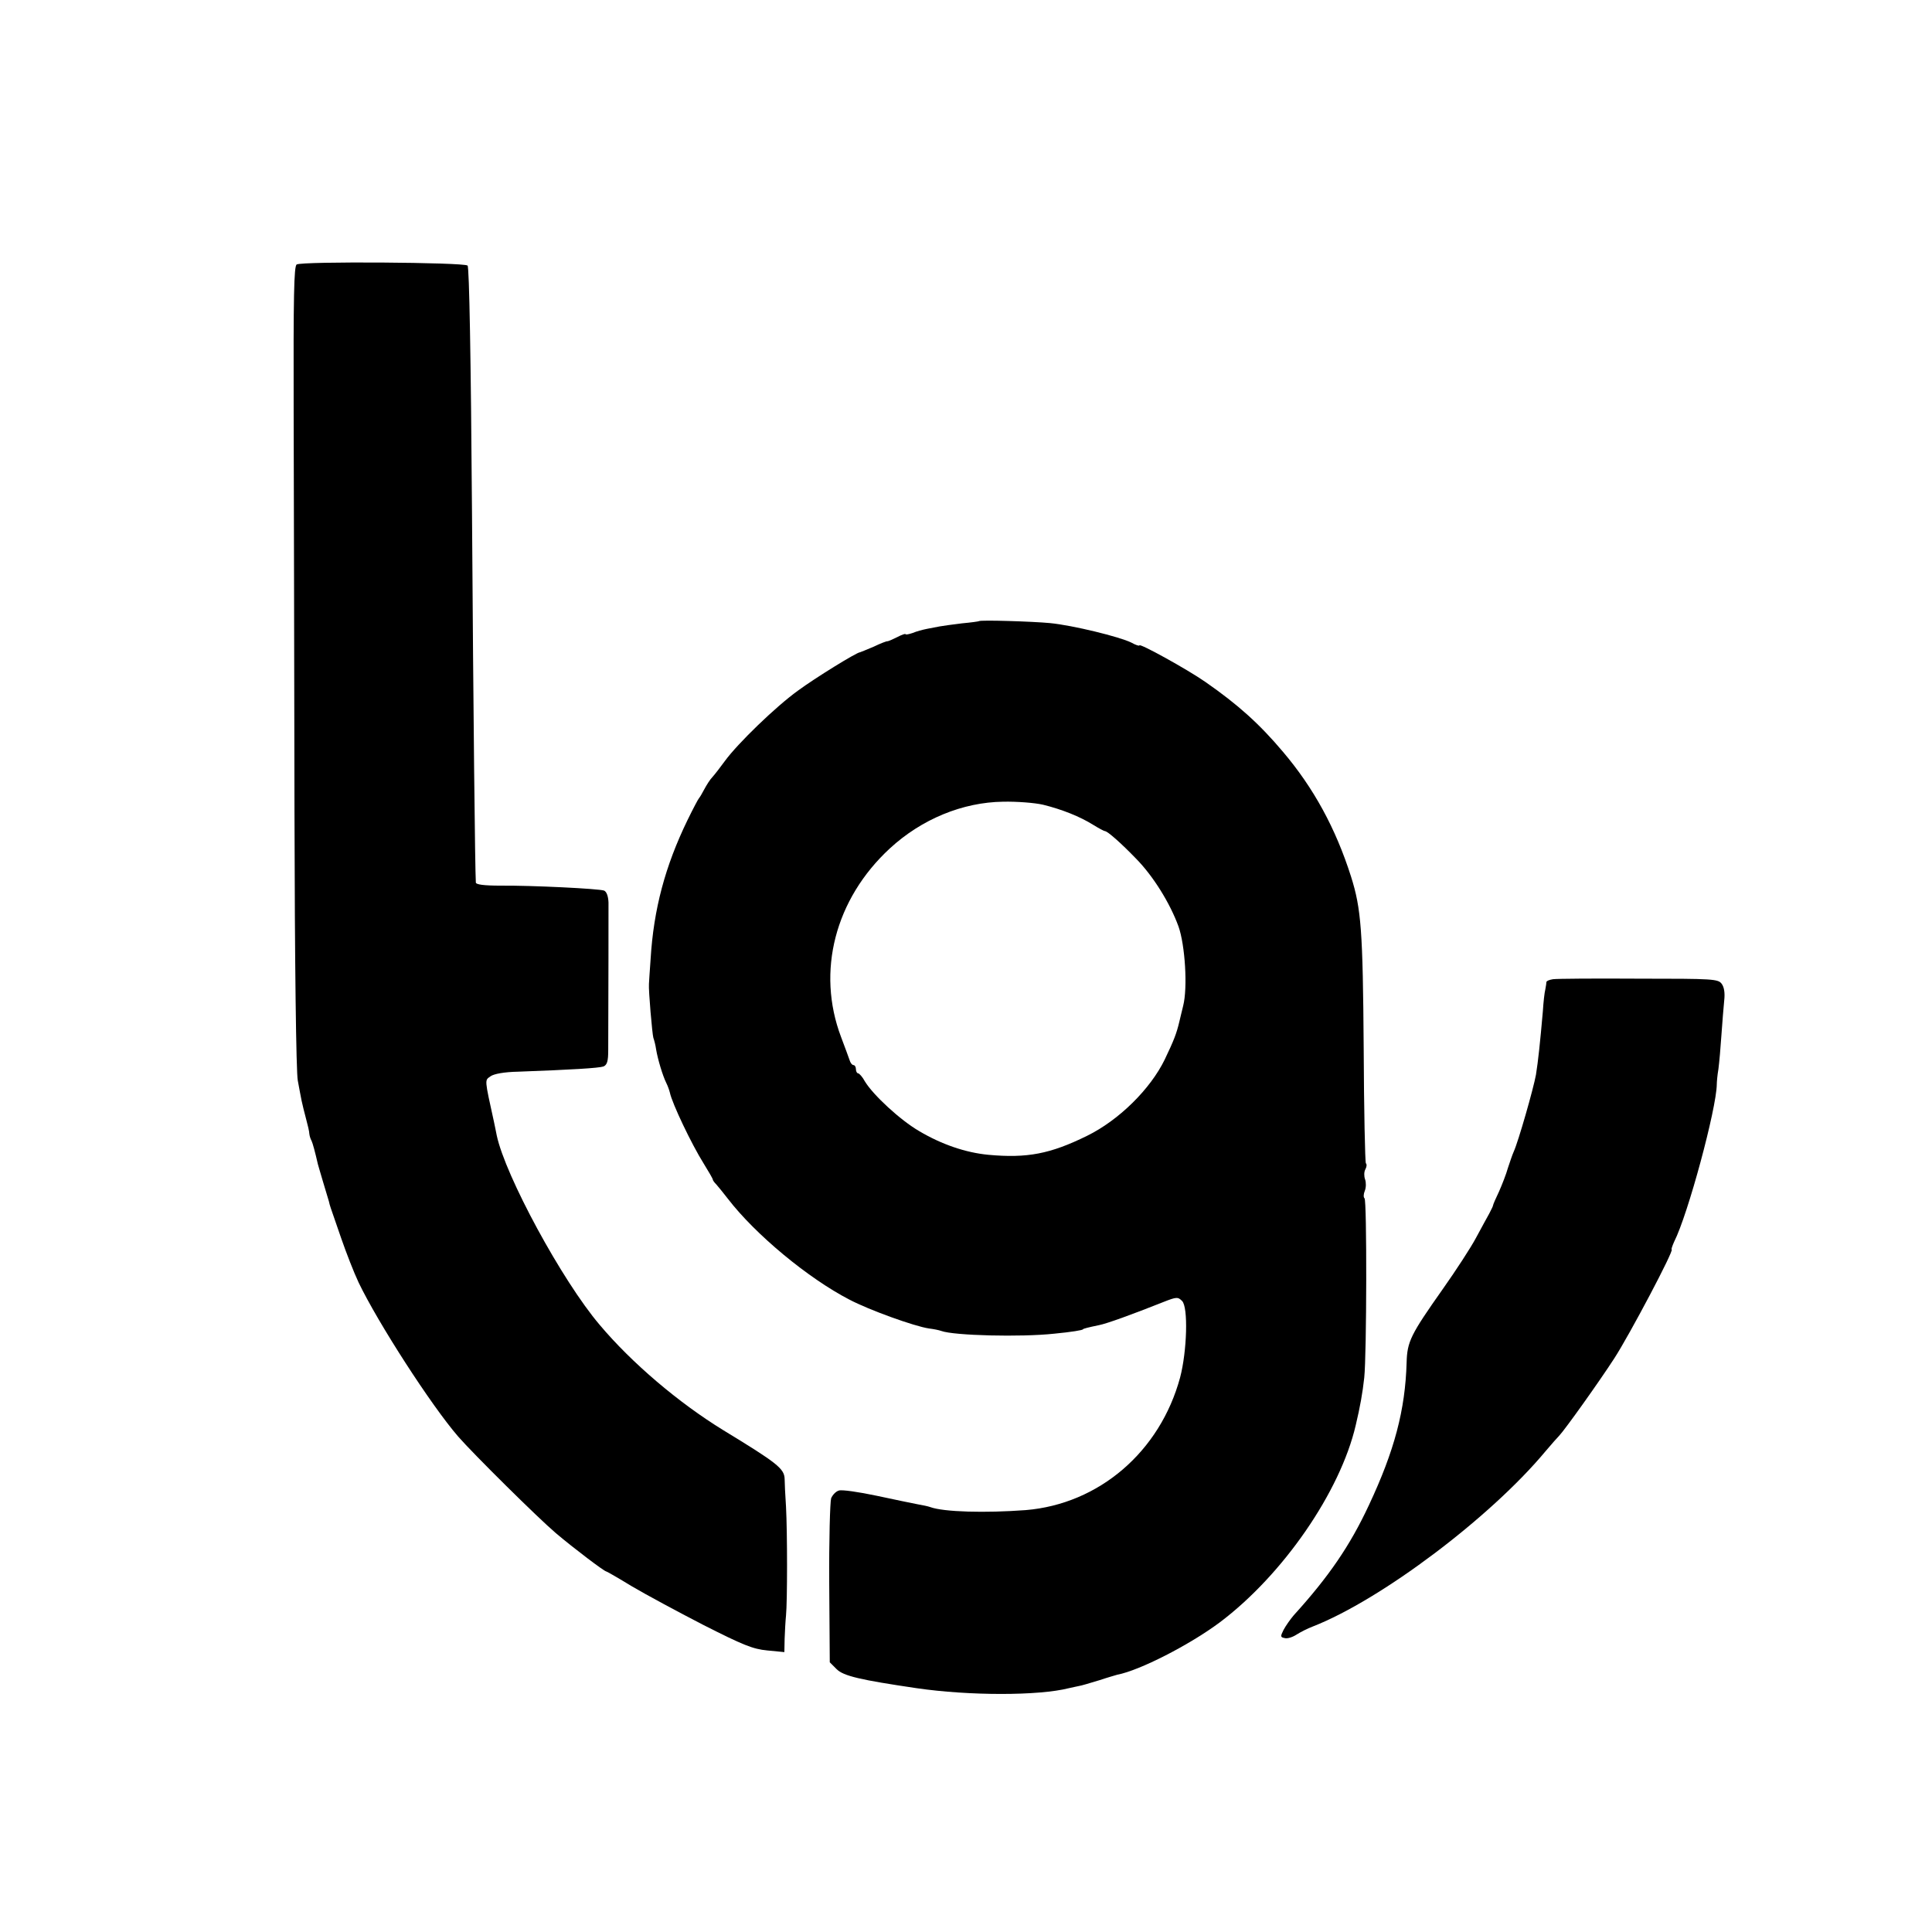 <?xml version="1.0" standalone="no"?>
<!DOCTYPE svg PUBLIC "-//W3C//DTD SVG 20010904//EN"
 "http://www.w3.org/TR/2001/REC-SVG-20010904/DTD/svg10.dtd">
<svg version="1.0" xmlns="http://www.w3.org/2000/svg"
 width="702pt" height="702pt" viewBox="0 0 702 702"
 preserveAspectRatio="xMidYMid meet">
<g transform="translate(0,702) scale(0.1,-0.1)"
fill="#000000" stroke="none">
<path d="M1078 6059 c-10 -6 -12 -115 -11 -531 1 -288 2 -942 3 -1454 1 -554
6 -950 12 -980 5 -27 11 -60 14 -74 3 -14 10 -43 16 -65 6 -22 12 -47 12 -55
1 -9 5 -20 8 -25 4 -8 13 -41 23 -85 1 -3 9 -32 19 -65 10 -33 19 -64 21 -70
1 -5 4 -17 7 -25 3 -8 20 -58 38 -110 18 -52 46 -124 63 -160 70 -146 264
-447 362 -560 54 -62 288 -294 355 -351 65 -55 176 -139 183 -139 2 0 44 -24
93 -54 49 -29 166 -92 259 -140 144 -73 180 -88 233 -93 l62 -6 1 49 c1 27 3
65 5 84 5 51 5 302 0 395 -3 44 -5 89 -5 101 -1 38 -27 58 -224 178 -161 99
-331 243 -448 382 -137 161 -343 542 -374 688 -3 14 -7 36 -10 49 -35 159 -34
151 -13 166 12 9 50 16 101 17 192 7 293 13 310 19 13 6 17 19 17 59 1 203 1
507 1 537 -1 23 -7 39 -16 43 -19 7 -262 19 -377 18 -60 0 -88 4 -89 11 -3 48
-9 600 -14 1347 -4 564 -10 889 -16 895 -12 12 -602 16 -621 4z"/>
<path d="M3557 4763 c-1 -1 -29 -5 -62 -8 -33 -4 -69 -9 -80 -11 -11 -2 -32
-6 -47 -9 -15 -3 -38 -9 -52 -15 -15 -5 -26 -7 -26 -4 0 2 -13 -2 -30 -11 -16
-8 -32 -15 -35 -15 -3 1 -26 -8 -51 -20 -26 -11 -48 -20 -49 -20 -12 0 -164
-94 -225 -139 -82 -59 -220 -193 -266 -256 -16 -22 -36 -48 -45 -58 -9 -9 -22
-30 -30 -45 -8 -15 -16 -29 -19 -32 -3 -3 -22 -39 -42 -80 -81 -167 -123 -323
-134 -505 -3 -44 -6 -84 -6 -90 -2 -23 12 -183 16 -196 3 -8 8 -27 10 -42 6
-36 24 -96 37 -122 6 -12 11 -27 13 -35 8 -39 79 -188 123 -258 18 -29 33 -55
33 -58 0 -3 6 -11 13 -18 6 -7 26 -31 42 -52 100 -130 292 -289 441 -366 72
-38 236 -97 289 -105 17 -2 37 -6 45 -9 46 -17 290 -23 410 -10 63 6 105 13
105 16 0 2 19 7 58 15 27 5 121 39 234 84 48 19 53 19 68 4 23 -22 18 -183 -7
-278 -73 -270 -295 -460 -561 -482 -147 -11 -298 -7 -347 11 -8 3 -28 7 -45
10 -16 3 -84 17 -149 31 -66 14 -128 23 -138 19 -11 -3 -23 -16 -28 -28 -4
-13 -8 -152 -7 -309 l2 -287 25 -25 c25 -25 87 -39 290 -69 192 -28 444 -28
554 0 12 3 29 6 37 8 8 1 41 11 74 21 33 11 62 19 65 20 80 15 262 108 372
190 230 173 438 475 494 716 16 67 25 118 31 173 9 83 10 647 1 652 -4 3 -4
15 1 27 5 12 5 31 1 42 -4 11 -4 27 1 36 5 9 6 19 2 22 -3 4 -7 193 -8 420 -3
426 -9 505 -46 622 -56 176 -136 322 -247 453 -86 102 -164 172 -282 254 -66
46 -240 142 -240 133 0 -3 -13 1 -29 10 -42 21 -213 63 -296 71 -63 6 -254 12
-258 7z m233 -667 c69 -17 134 -43 182 -73 21 -13 40 -23 43 -23 9 0 58 -43
113 -100 62 -63 123 -161 154 -246 24 -67 34 -223 17 -289 -5 -22 -12 -48 -14
-58 -10 -42 -19 -66 -53 -137 -52 -107 -166 -220 -282 -277 -134 -66 -218 -82
-359 -69 -83 8 -170 38 -251 86 -69 40 -167 131 -197 180 -9 17 -21 30 -25 30
-4 0 -8 7 -8 15 0 8 -4 15 -9 15 -5 0 -11 8 -14 18 -3 9 -17 47 -31 84 -90
238 -22 501 177 685 116 107 265 168 412 170 50 1 115 -4 145 -11z"/>
<path d="M5643 3462 c-13 -2 -23 -6 -24 -10 0 -4 -2 -16 -4 -27 -3 -11 -7 -47
-9 -80 -10 -114 -17 -180 -25 -230 -9 -50 -64 -243 -81 -280 -5 -11 -14 -38
-21 -59 -6 -22 -21 -60 -32 -85 -12 -25 -22 -48 -22 -51 0 -3 -7 -16 -14 -30
-8 -14 -29 -53 -48 -88 -18 -34 -72 -117 -120 -185 -117 -166 -130 -191 -132
-268 -5 -172 -44 -320 -137 -518 -69 -148 -146 -260 -273 -400 -12 -14 -29
-38 -37 -53 -12 -24 -12 -27 4 -30 9 -3 28 3 42 12 14 9 41 23 60 30 248 97
645 396 845 636 22 26 45 52 51 58 20 21 143 193 200 281 55 85 219 395 208
395 -2 0 2 12 9 28 50 98 154 484 155 572 0 8 2 33 6 56 3 23 8 79 11 125 3
46 8 102 10 124 3 26 0 48 -9 60 -13 18 -30 19 -302 19 -159 1 -299 0 -311 -2z"/>
</g>
</svg>
